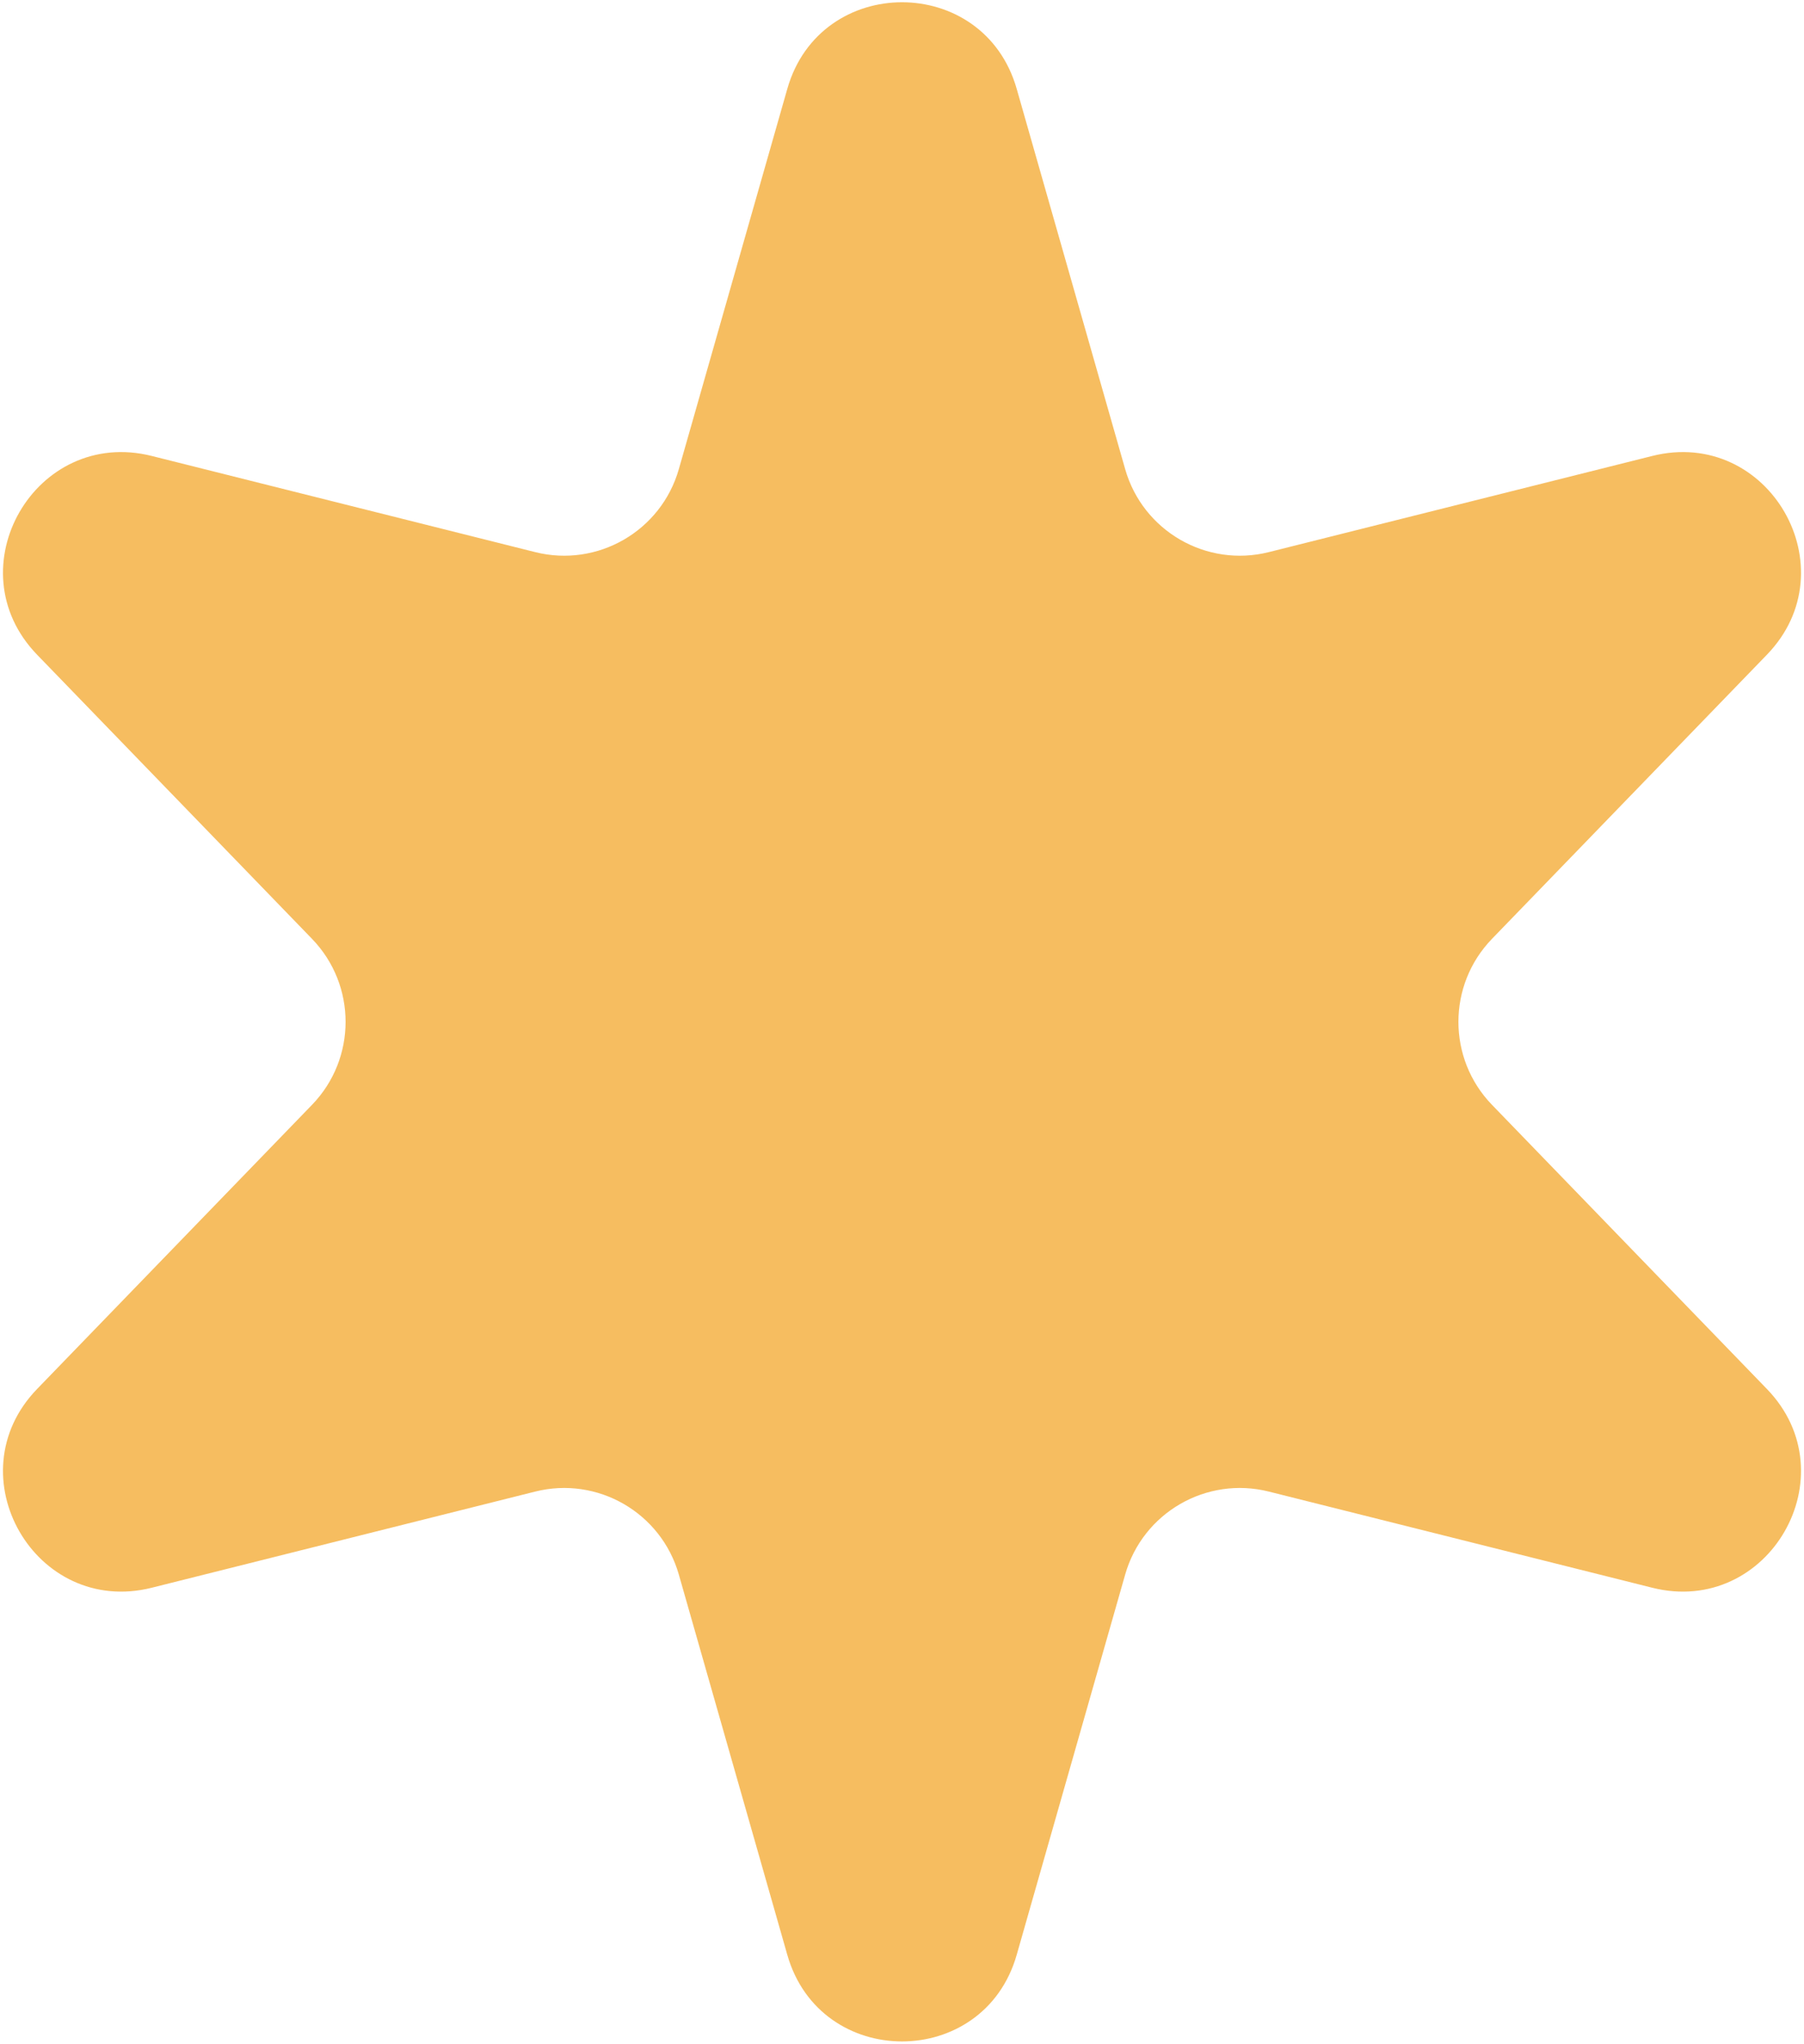<svg width="121" height="137" viewBox="0 0 121 137" fill="none" xmlns="http://www.w3.org/2000/svg">
<path d="M52.807 5.956C55.016 -1.784 65.984 -1.784 68.193 5.956L75.468 31.447C76.652 35.598 80.918 38.061 85.106 37.011L110.818 30.566C118.625 28.609 124.109 38.108 118.511 43.89L100.073 62.935C97.07 66.037 97.07 70.963 100.073 74.064L118.511 93.11C124.109 98.892 118.625 108.391 110.818 106.434L85.106 99.989C80.918 98.939 76.652 101.402 75.468 105.554L68.193 131.044C65.984 138.784 55.016 138.784 52.807 131.044L45.532 105.554C44.348 101.402 40.082 98.939 35.895 99.989L10.182 106.434C2.375 108.391 -3.109 98.892 2.489 93.11L20.927 74.064C23.93 70.963 23.93 66.037 20.927 62.935L2.489 43.89C-3.109 38.108 2.375 28.609 10.182 30.566L35.895 37.011C40.082 38.061 44.348 35.598 45.532 31.447L52.807 5.956Z" fill="#F6BD60"/>
</svg>
